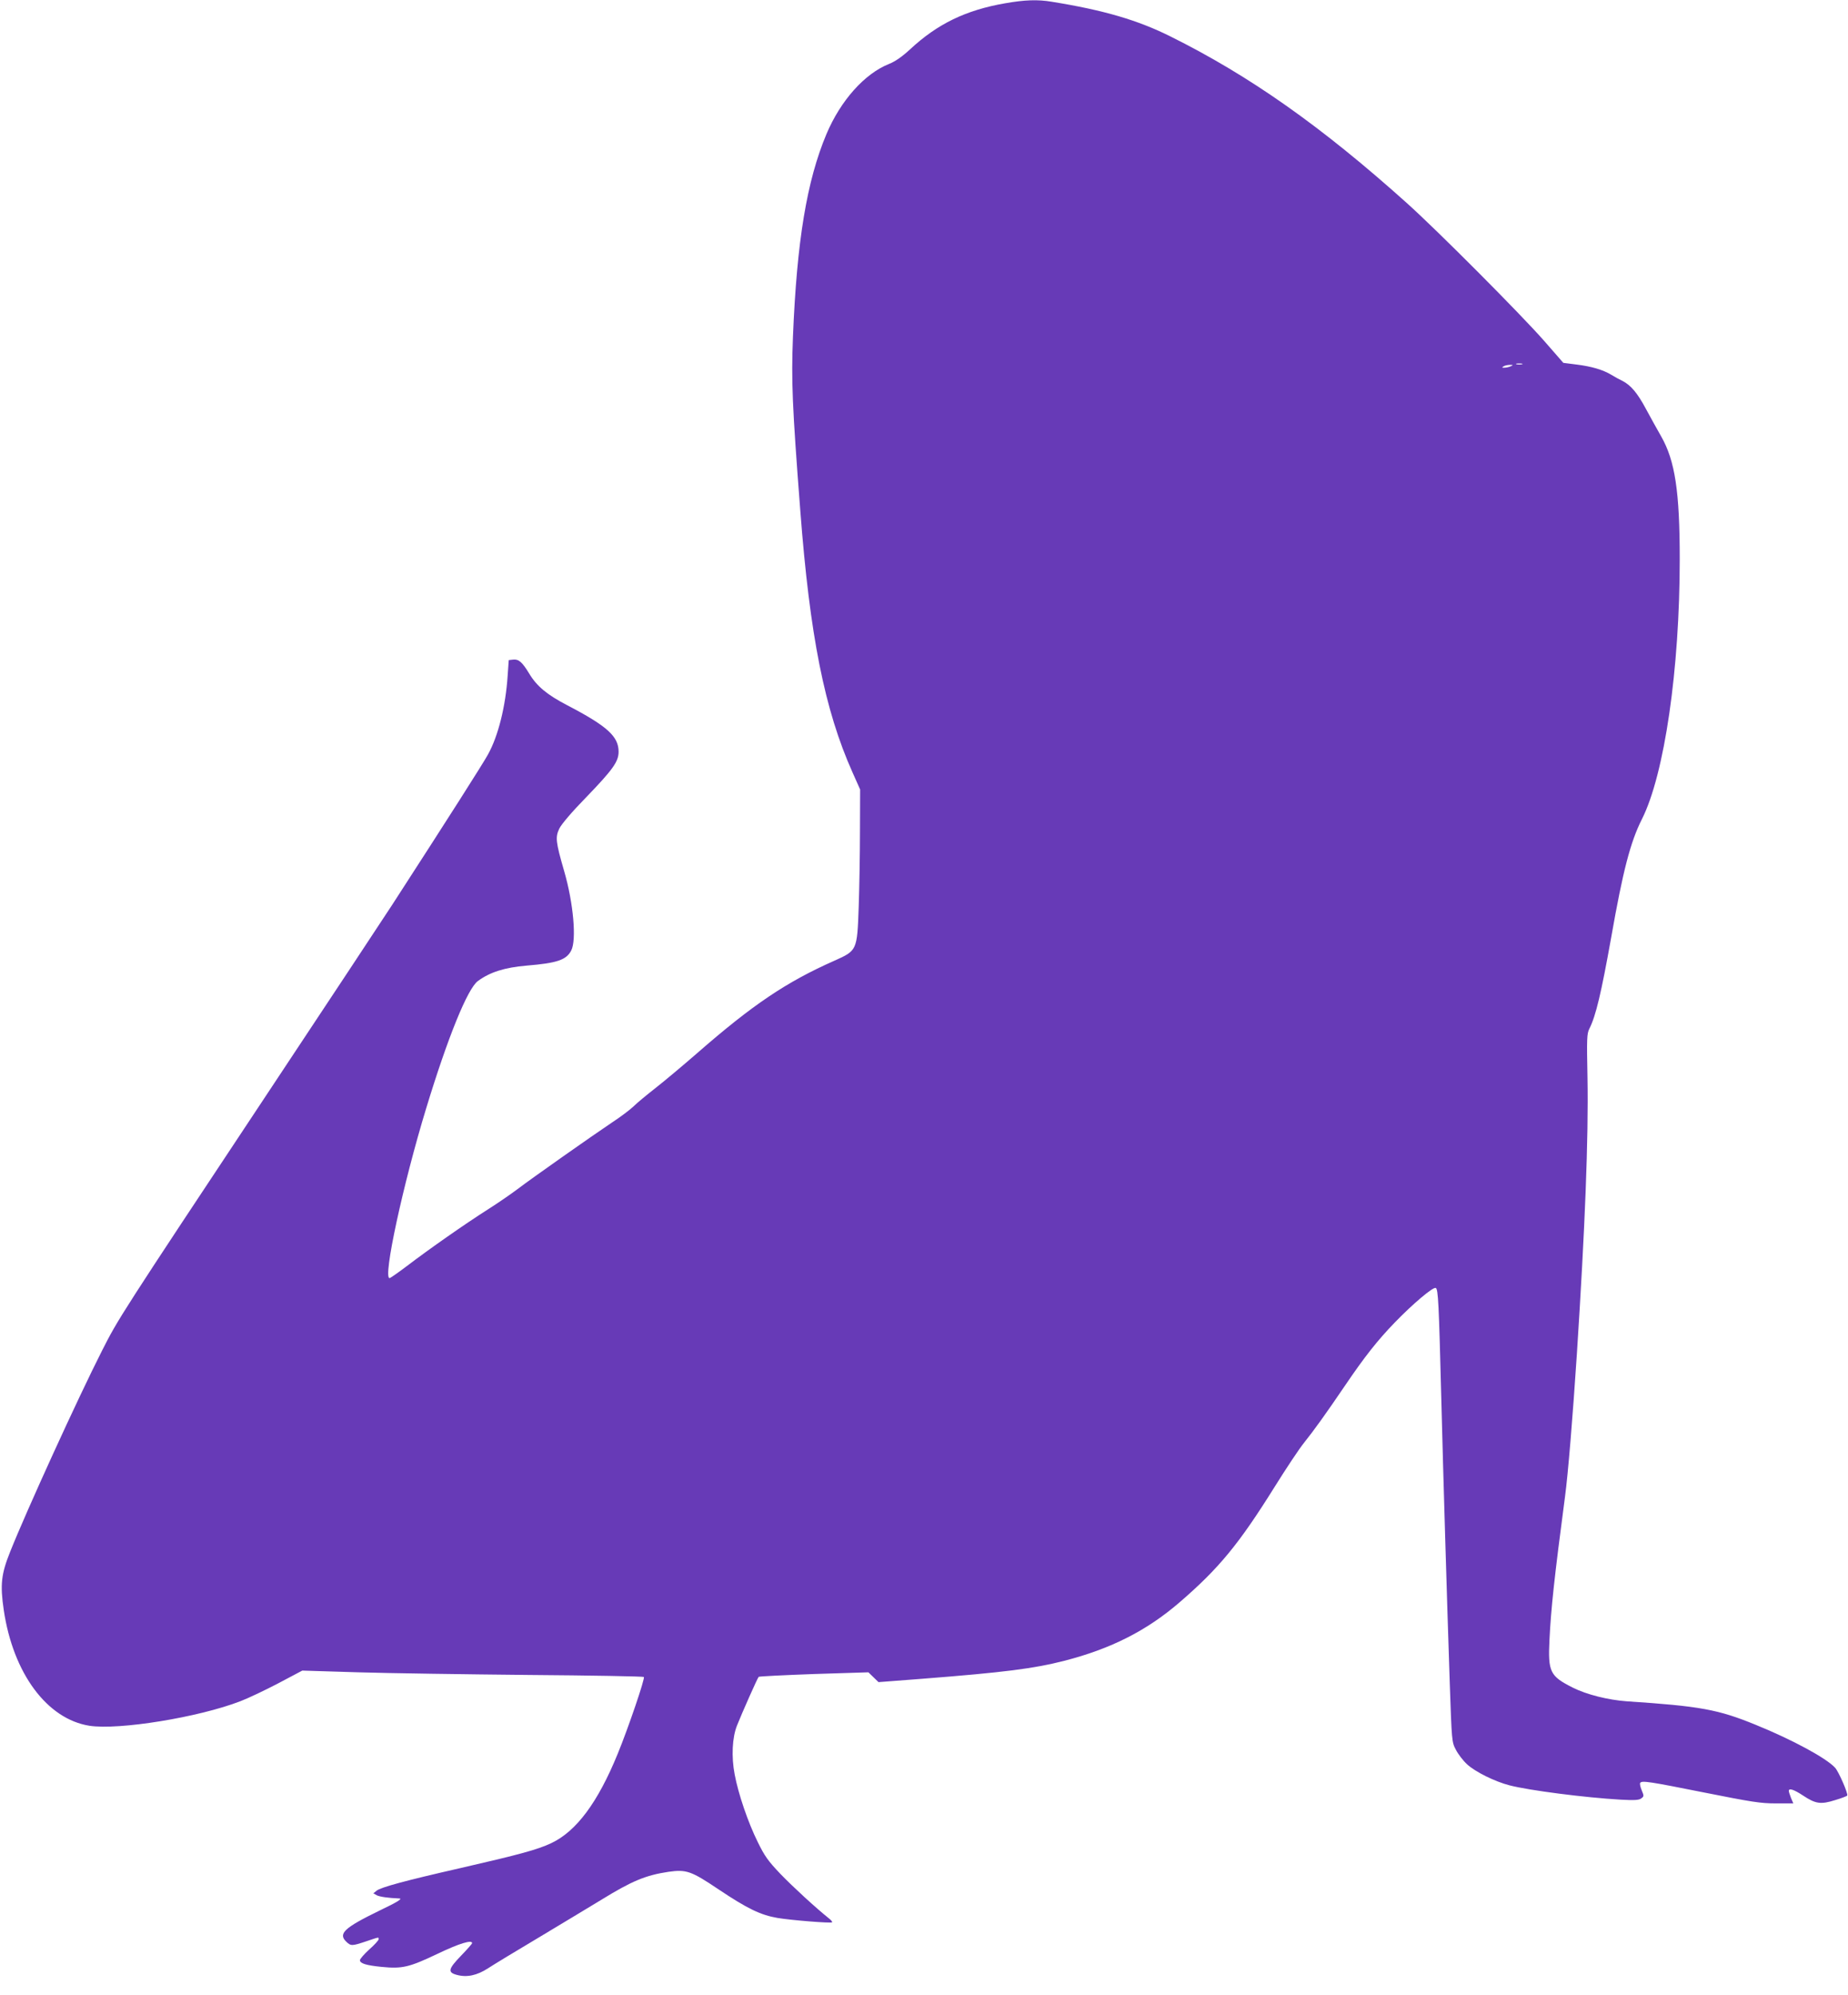 <?xml version="1.0" standalone="no"?>
<!DOCTYPE svg PUBLIC "-//W3C//DTD SVG 20010904//EN"
 "http://www.w3.org/TR/2001/REC-SVG-20010904/DTD/svg10.dtd">
<svg version="1.0" xmlns="http://www.w3.org/2000/svg"
 width="1186pt" height="1280pt" viewBox="0 0 1186 1280"
 preserveAspectRatio="xMidYMid meet">
<g transform="translate(0,1280) scale(0.1,-0.1)"
fill="#673ab7" stroke="none">
<path d="M6451 12779 c-253 -44 -435 -132 -612 -297 -50 -46 -93 -76 -133 -92
-158 -63 -311 -235 -402 -450 -126 -300 -190 -684 -215 -1300 -11 -287 -5
-438 47 -1115 61 -802 156 -1280 335 -1680 l49 -110 -1 -270 c0 -148 -4 -364
-8 -480 -10 -285 -10 -283 -157 -349 -307 -136 -524 -282 -879 -592 -93 -81
-215 -183 -270 -226 -55 -43 -118 -95 -140 -117 -22 -21 -83 -67 -135 -101
-127 -85 -517 -359 -610 -430 -41 -31 -127 -90 -190 -130 -139 -88 -378 -255
-518 -362 -57 -43 -107 -78 -112 -78 -44 0 87 604 235 1089 139 457 266 769
332 817 77 57 172 87 313 99 194 16 255 36 286 97 35 67 14 305 -45 508 -55
190 -58 219 -31 275 14 28 80 106 171 199 172 178 209 230 209 293 0 98 -72
164 -329 298 -129 67 -196 122 -245 204 -45 74 -67 93 -103 89 l-28 -3 -7
-100 c-13 -196 -60 -386 -126 -505 -31 -57 -250 -401 -615 -965 -61 -93 -419
-636 -797 -1205 -955 -1440 -961 -1450 -1065 -1655 -156 -307 -487 -1032 -590
-1291 -57 -142 -65 -210 -41 -373 60 -407 278 -700 550 -743 189 -29 702 54
970 158 50 19 159 71 243 115 l153 81 358 -11 c196 -6 688 -13 1092 -17 404
-3 738 -9 742 -13 9 -8 -101 -330 -167 -491 -128 -314 -266 -499 -427 -575
-89 -42 -204 -73 -583 -160 -356 -81 -510 -123 -538 -145 l-21 -17 23 -13 c19
-9 70 -17 144 -20 23 -1 -15 -24 -128 -78 -226 -110 -267 -148 -212 -200 29
-28 37 -27 127 3 86 29 80 28 80 13 0 -6 -27 -36 -60 -65 -33 -30 -60 -61 -60
-69 0 -21 40 -33 139 -43 132 -13 176 -3 357 83 142 68 224 93 224 69 0 -3
-31 -39 -70 -79 -83 -86 -89 -108 -29 -124 65 -18 130 -4 201 42 35 23 180
111 323 196 143 86 323 194 400 241 201 124 289 160 435 182 115 16 145 6 322
-113 187 -125 269 -164 378 -183 91 -15 342 -35 350 -28 3 3 -6 14 -20 25 -84
67 -231 202 -312 286 -79 83 -101 114 -145 204 -63 127 -125 310 -148 433 -22
114 -16 238 15 315 31 78 131 304 139 312 3 3 163 11 355 18 l349 11 33 -32
32 -31 274 21 c539 42 723 66 919 116 299 77 528 193 738 374 253 218 381 373
612 743 73 117 158 245 189 283 63 79 136 180 265 370 123 181 204 284 315
399 117 121 246 230 264 223 16 -6 20 -94 36 -717 12 -475 36 -1278 54 -1815
13 -376 13 -381 39 -430 14 -28 46 -70 72 -94 53 -49 179 -111 272 -135 127
-33 487 -79 713 -92 91 -5 119 -3 133 8 18 13 18 16 3 52 -9 21 -13 42 -10 47
10 17 59 9 410 -61 307 -61 362 -70 461 -70 l112 0 -15 35 c-7 19 -14 39 -14
45 0 20 33 9 92 -30 80 -53 113 -58 205 -29 41 12 76 26 78 29 7 12 -55 154
-78 179 -57 62 -275 180 -509 275 -242 99 -357 120 -828 151 -121 9 -257 43
-347 88 -146 74 -159 100 -149 307 10 200 30 390 100 920 19 141 49 504 76
915 52 805 75 1382 68 1770 -5 254 -4 283 12 315 42 83 76 228 140 585 75 426
123 613 198 761 144 287 242 960 242 1667 0 433 -30 631 -119 787 -27 47 -70
125 -97 175 -55 103 -97 153 -151 181 -21 10 -54 28 -73 40 -54 32 -125 53
-220 65 l-87 11 -124 142 c-154 175 -684 707 -879 882 -549 493 -1012 819
-1520 1071 -209 104 -426 168 -761 222 -89 15 -174 12 -298 -10z m3317 -2316
c-10 -2 -26 -2 -35 0 -10 3 -2 5 17 5 19 0 27 -2 18 -5z m-73 -13 c-11 -5 -29
-9 -40 -9 -17 -1 -17 1 -5 9 8 5 26 9 40 9 23 0 23 -1 5 -9z"/>
</g>
</svg>
